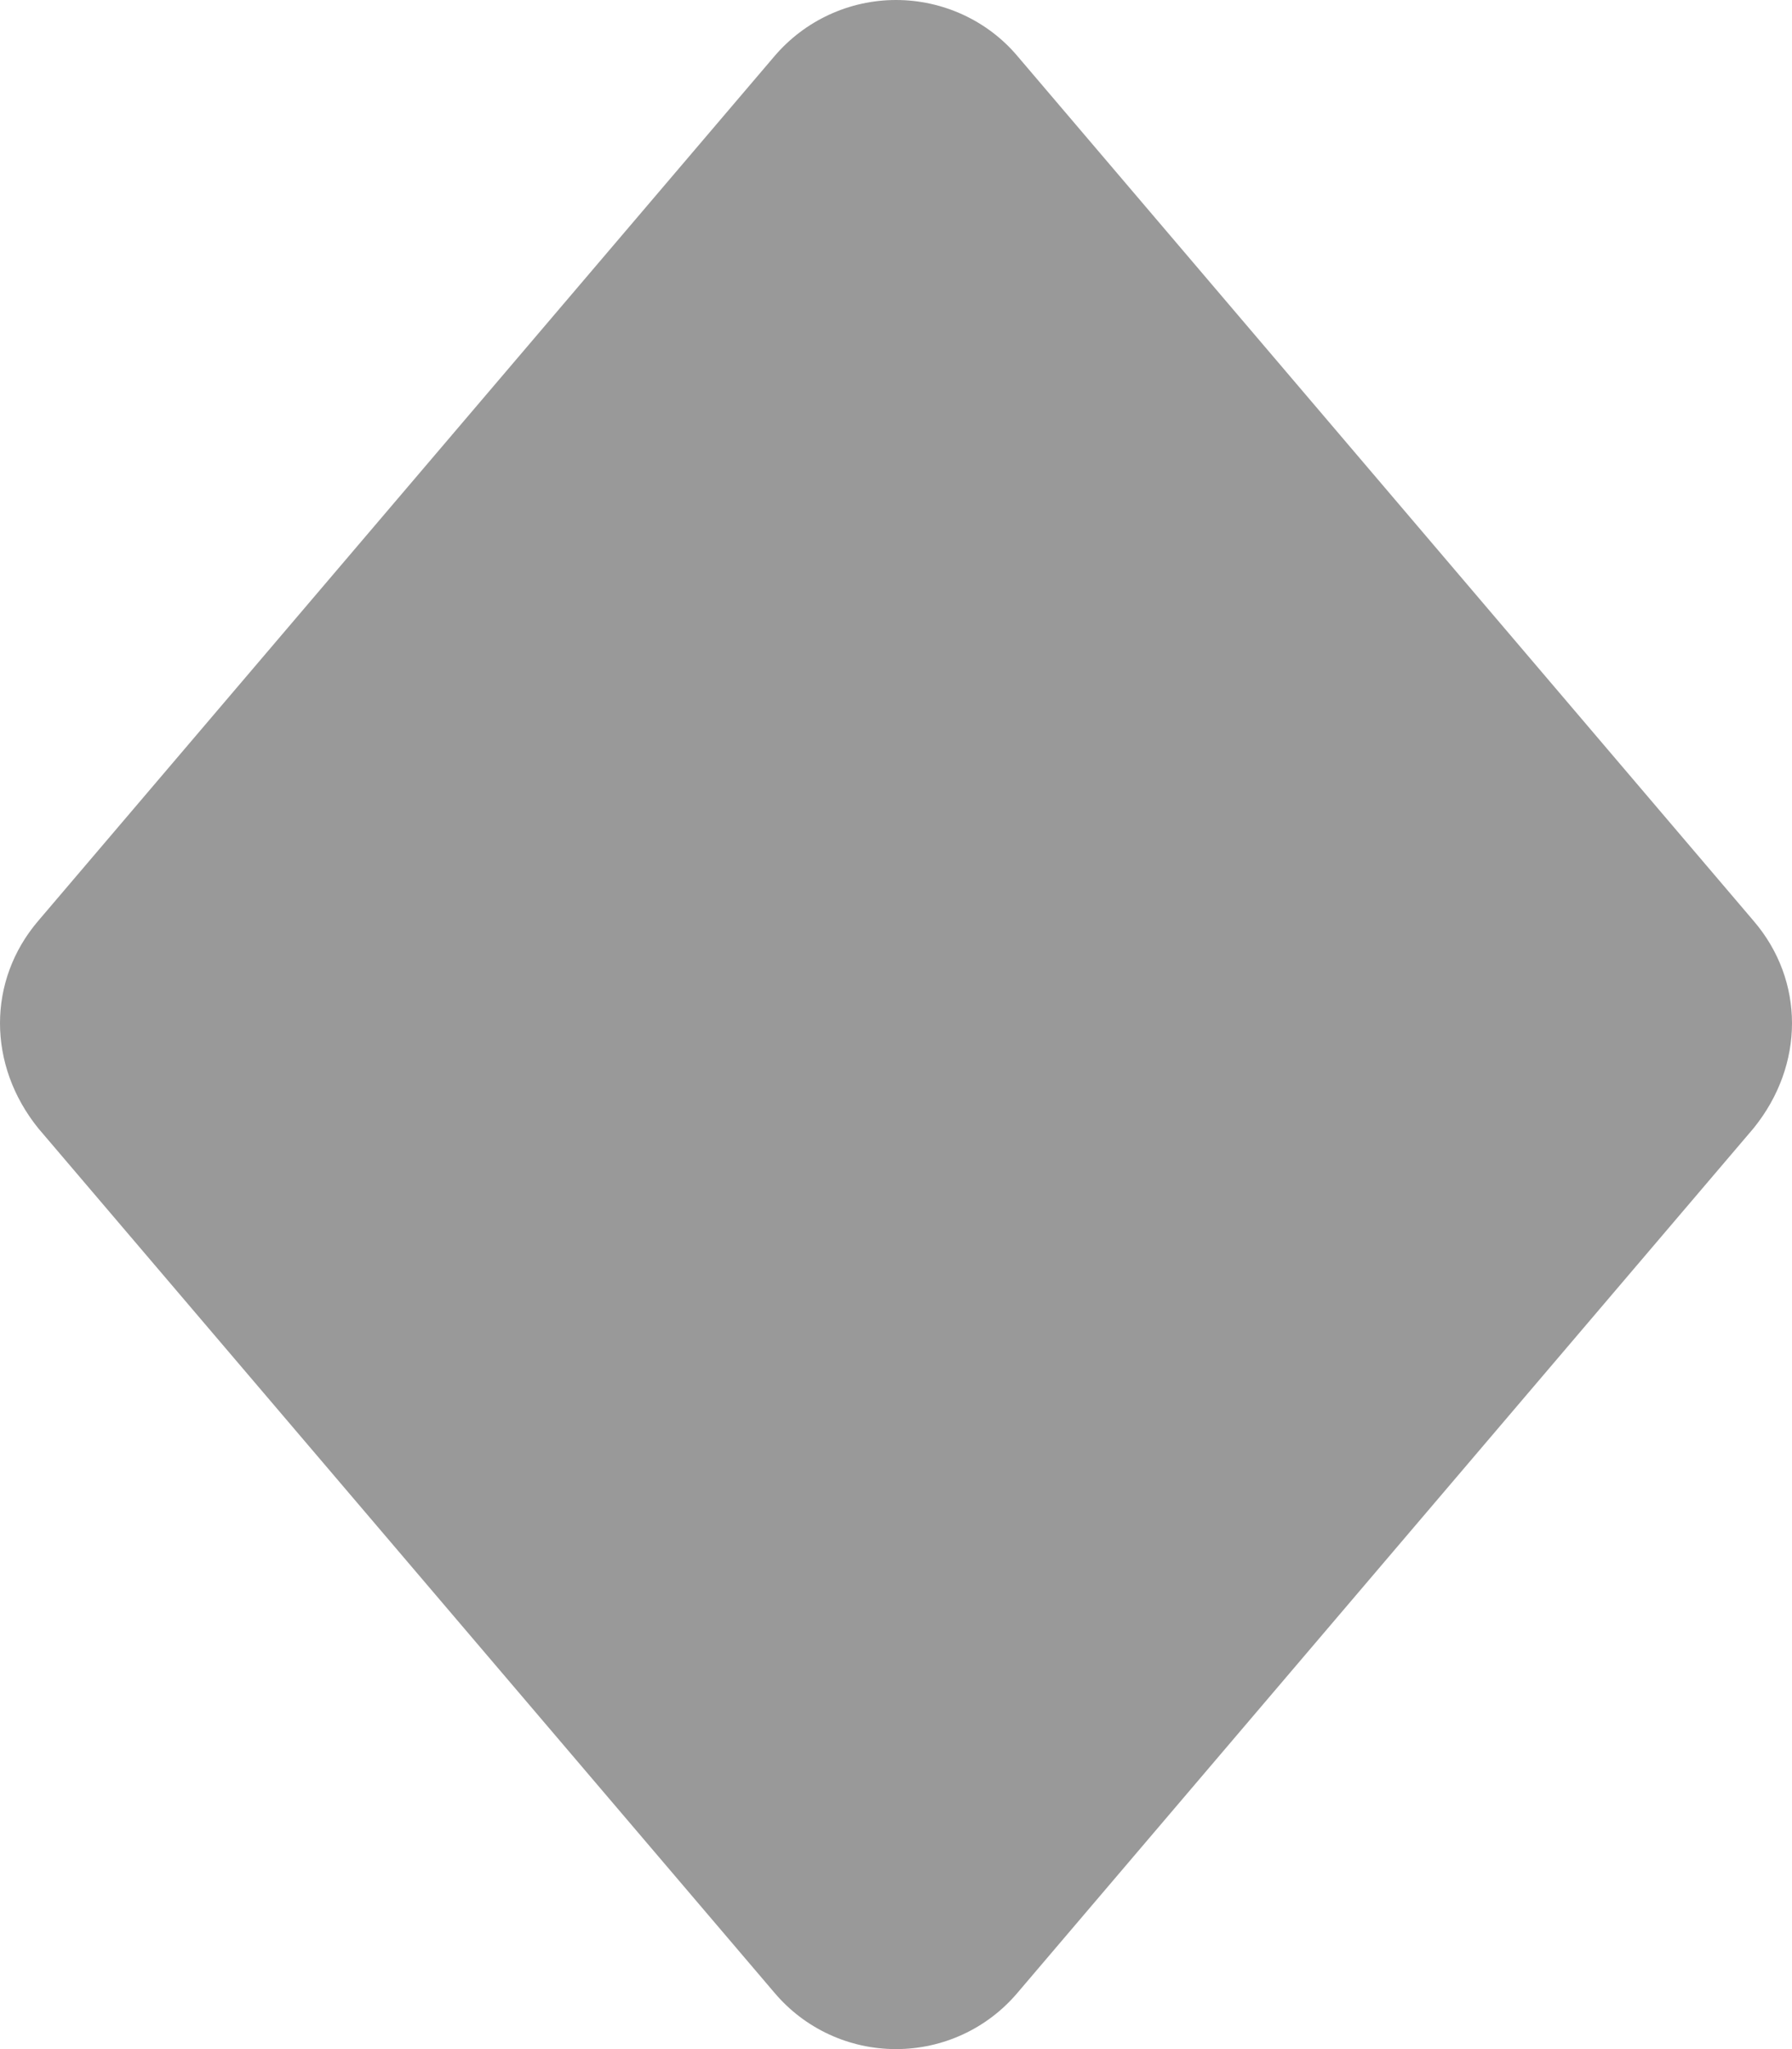 <svg xmlns="http://www.w3.org/2000/svg" viewBox="0 0 448 512"><!--! Font Awesome Pro 6.3.0 by @fontawesome - https://fontawesome.com License - https://fontawesome.com/license (Commercial License) Copyright 2023 Fonticons, Inc. --><defs><style>.fa-secondary{opacity:.4}</style></defs><path class="fa-secondary" d="M438.4 230.1C451.2 245 451.2 266.1 438.4 281.9L254.4 497.9C246.8 506.9 235.7 512 224 512C212.3 512 201.2 506.9 193.6 497.9L9.55 281.9C-3.183 266.1-3.183 245 9.55 230.1L193.6 14.06C201.2 5.14 212.3 0 224 0C235.7 0 246.9 5.14 254.4 14.06L438.4 230.1z"/></svg>